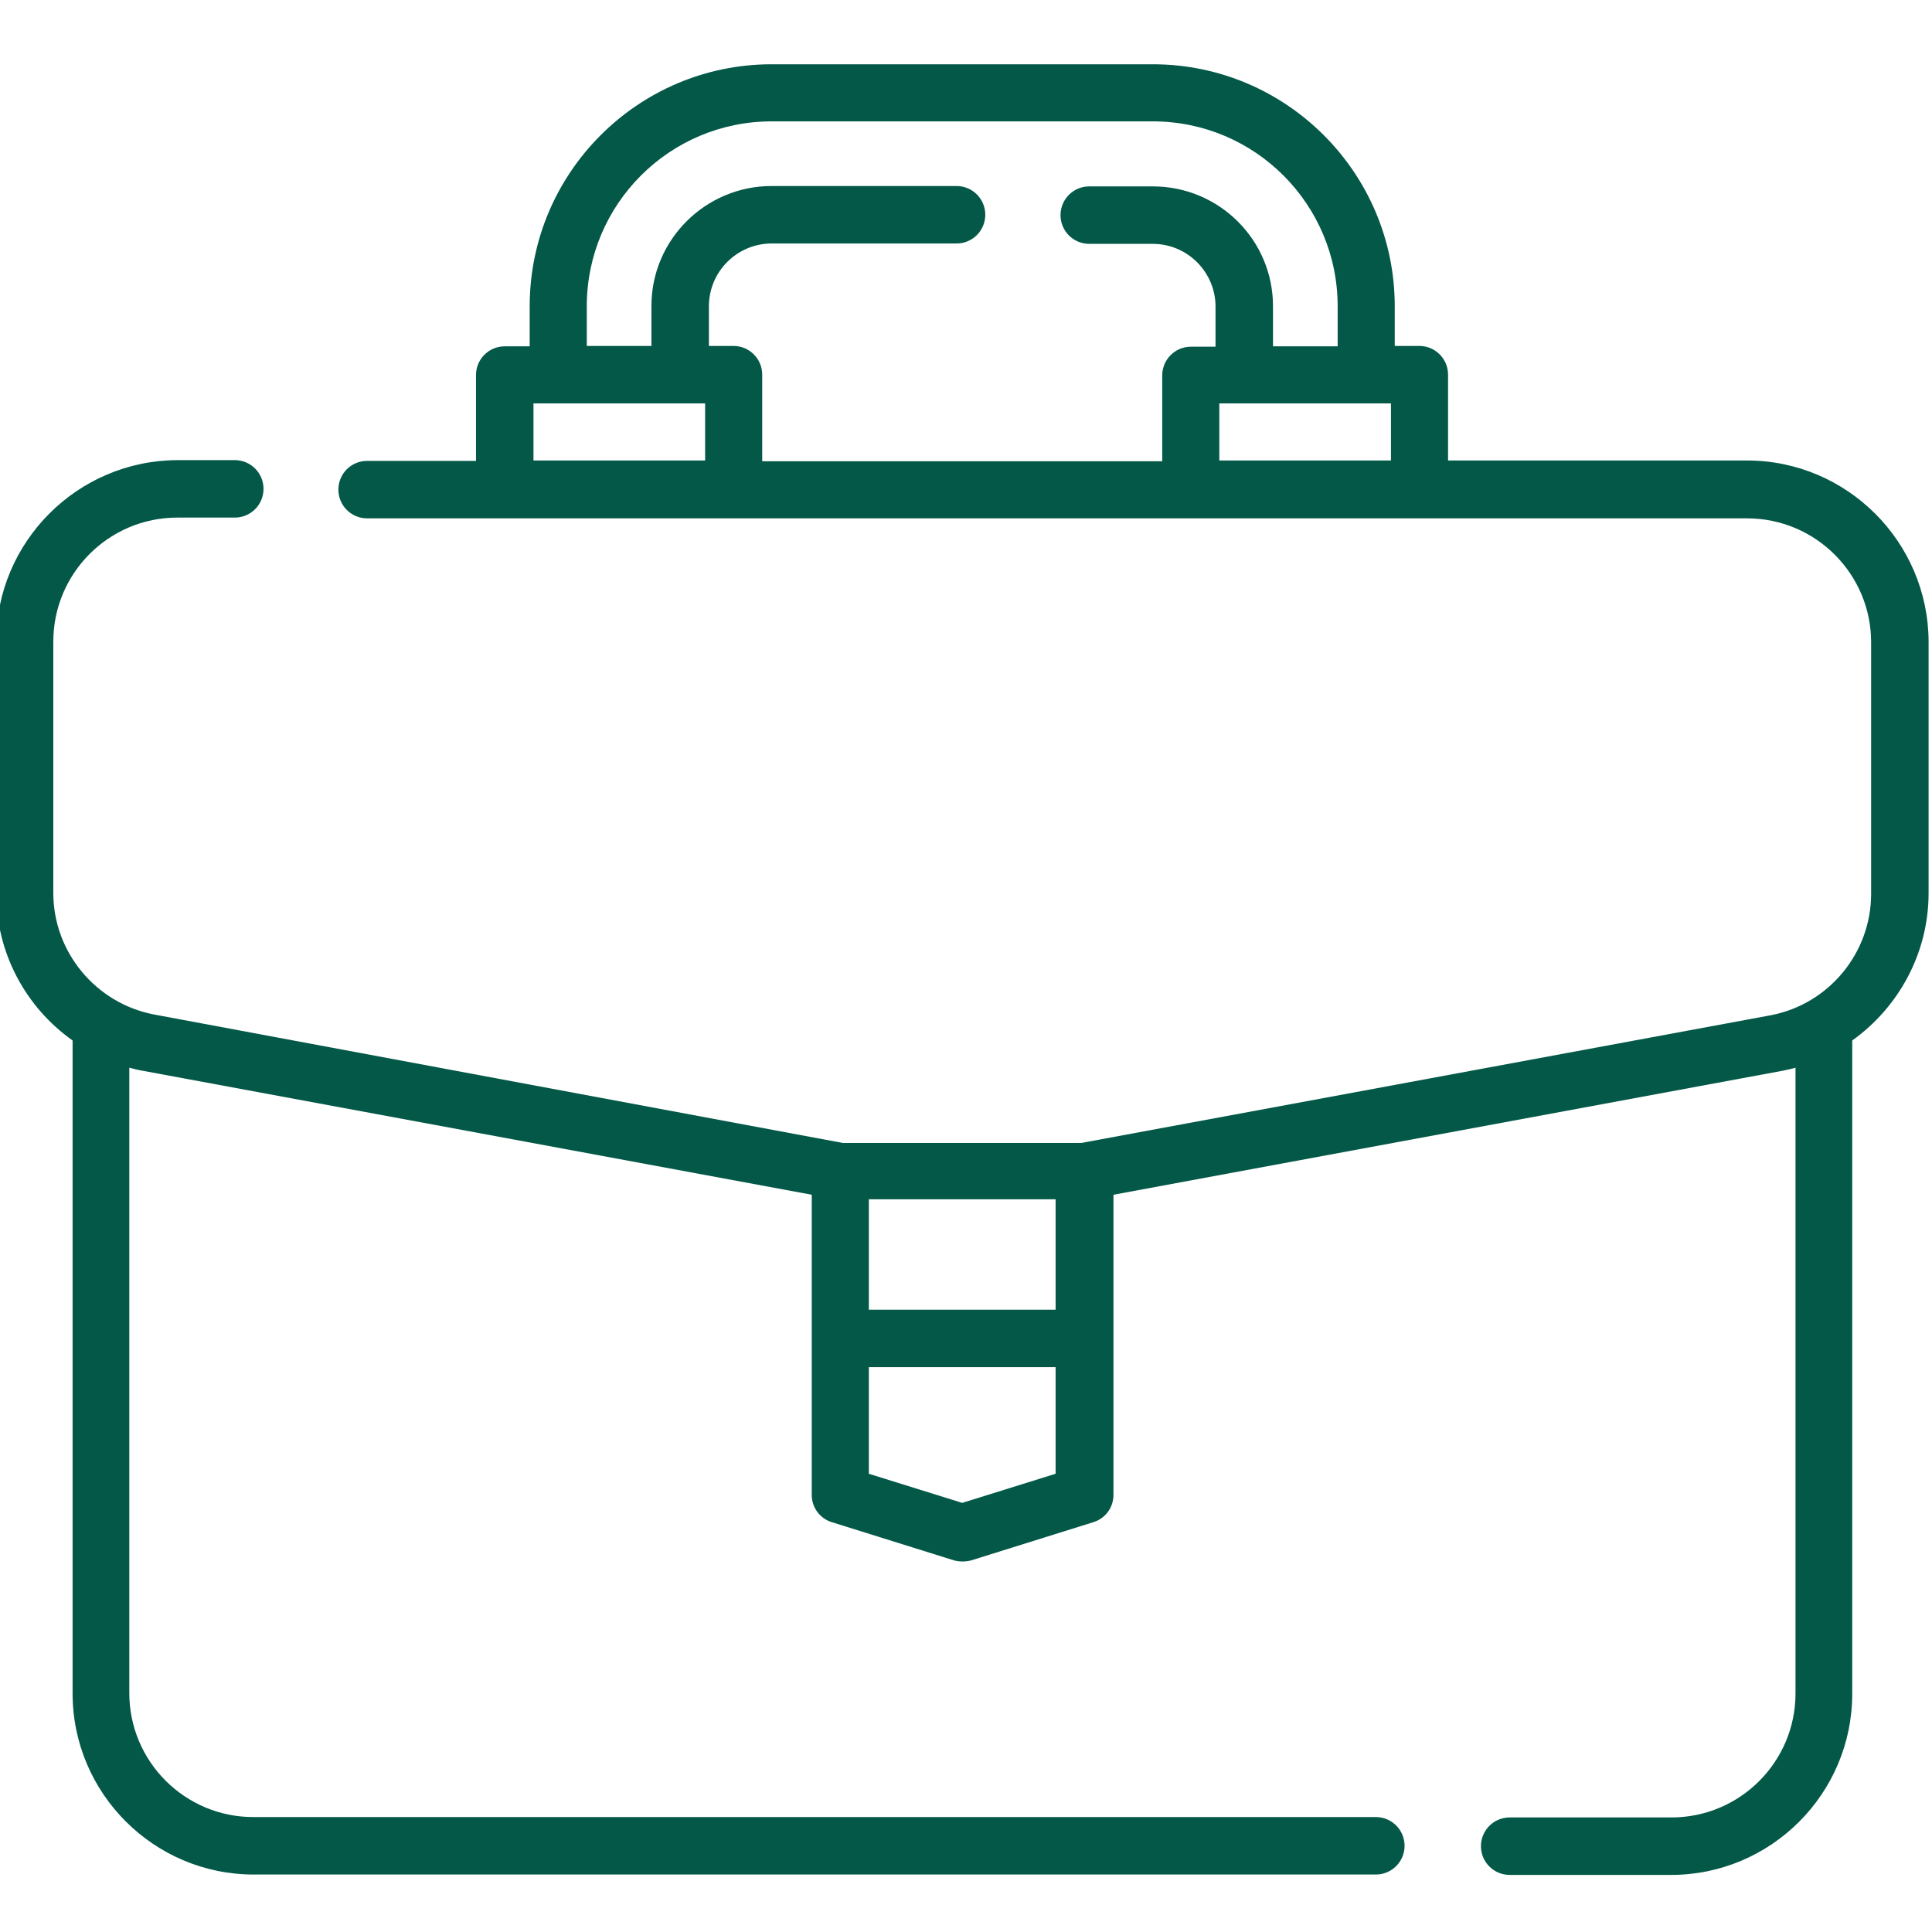 <?xml version="1.0" encoding="utf-8"?>
<!-- Generator: Adobe Illustrator 22.1.0, SVG Export Plug-In . SVG Version: 6.00 Build 0)  -->
<!DOCTYPE svg PUBLIC "-//W3C//DTD SVG 1.1//EN" "http://www.w3.org/Graphics/SVG/1.1/DTD/svg11.dtd">
<svg version="1.1" id="Layer_1" xmlns="http://www.w3.org/2000/svg" xmlns:xlink="http://www.w3.org/1999/xlink" x="0px" y="0px"
	 viewBox="0 0 511 511" style="enable-background:new 0 0 511 511;" xml:space="preserve">
<style type="text/css">
	.st0{fill:#035847;}
</style>
<path class="st0" d="M462.1,121.8H383V99.1c0-4.2-3.4-7.6-7.6-7.6h-6.5V81c0-35.3-28.7-64-64-64H204.1c-35.3,0-64,28.7-64,64v10.6
	h-6.6c-4.2,0-7.6,3.4-7.6,7.6v22.7H97.1c-4.2,0-7.6,3.4-7.6,7.6c0,4.2,3.4,7.6,7.6,7.6h365c18.1,0,32.8,14.7,32.8,32.8v66.5
	c0,15.6-11.1,29.1-26.4,32.1l-182.5,33.8h-63.1L40.6,268.3c-15.3-3-26.5-16.5-26.5-32.1v-66.5c0-18.1,14.7-32.8,32.8-32.8h15.2
	c4.2,0,7.6-3.4,7.6-7.6s-3.4-7.6-7.6-7.6H46.9C20.5,121.8-1,143.3-1,169.7v66.5c0,15.9,7.8,30.2,20.2,39v172.7
	c0,26.4,21.5,47.9,47.9,47.9h296.8c4.2,0,7.6-3.4,7.6-7.6c0-4.2-3.4-7.6-7.6-7.6H67c-18.1,0-32.8-14.7-32.8-32.8V282.4
	c1.1,0.3,2.3,0.6,3.5,0.8L214.7,316v79.4c0,3.3,2.1,6.2,5.3,7.2l32.3,10.1c0.7,0.2,1.5,0.3,2.3,0.3c0.8,0,1.5-0.1,2.3-0.3l32.3-10.1
	c3.2-1,5.3-3.9,5.3-7.2V316l177-32.8c1.1-0.2,2.3-0.5,3.4-0.8v165.5c0,18.1-14.7,32.8-32.8,32.8h-42.8c-4.2,0-7.6,3.4-7.6,7.6
	c0,4.2,3.4,7.6,7.6,7.6H442c26.4,0,47.9-21.5,47.9-47.9V275.2c12.3-8.8,20.2-23.1,20.2-39v-66.5C510,143.3,488.5,121.8,462.1,121.8z
	 M155.2,81c0-27,21.9-48.9,48.9-48.9h100.8c27,0,48.9,21.9,48.9,48.9v10.6h-17.1V81c0-17.5-14.2-31.7-31.8-31.7h-16.8
	c-4.2,0-7.6,3.4-7.6,7.6c0,4.2,3.4,7.6,7.6,7.6h16.8c9.2,0,16.6,7.5,16.6,16.6v10.6H315c-4.2,0-7.6,3.4-7.6,7.6v22.7H201.6V99.1
	c0-4.2-3.4-7.6-7.6-7.6h-6.5V81c0-9.2,7.5-16.6,16.6-16.6H253c4.2,0,7.6-3.4,7.6-7.6c0-4.2-3.4-7.6-7.6-7.6h-48.9
	c-17.5,0-31.8,14.2-31.8,31.7v10.6h-17.1V81z M141.1,121.8v-15.1h45.4v15.1H141.1z M322.5,121.8v-15.1h45.4v15.1H322.5z
	 M229.8,317.2h49.4v29.2h-49.4V317.2z M279.2,389.8l-24.7,7.7l-24.7-7.7v-28.2h49.4V389.8z"/>
</svg>
